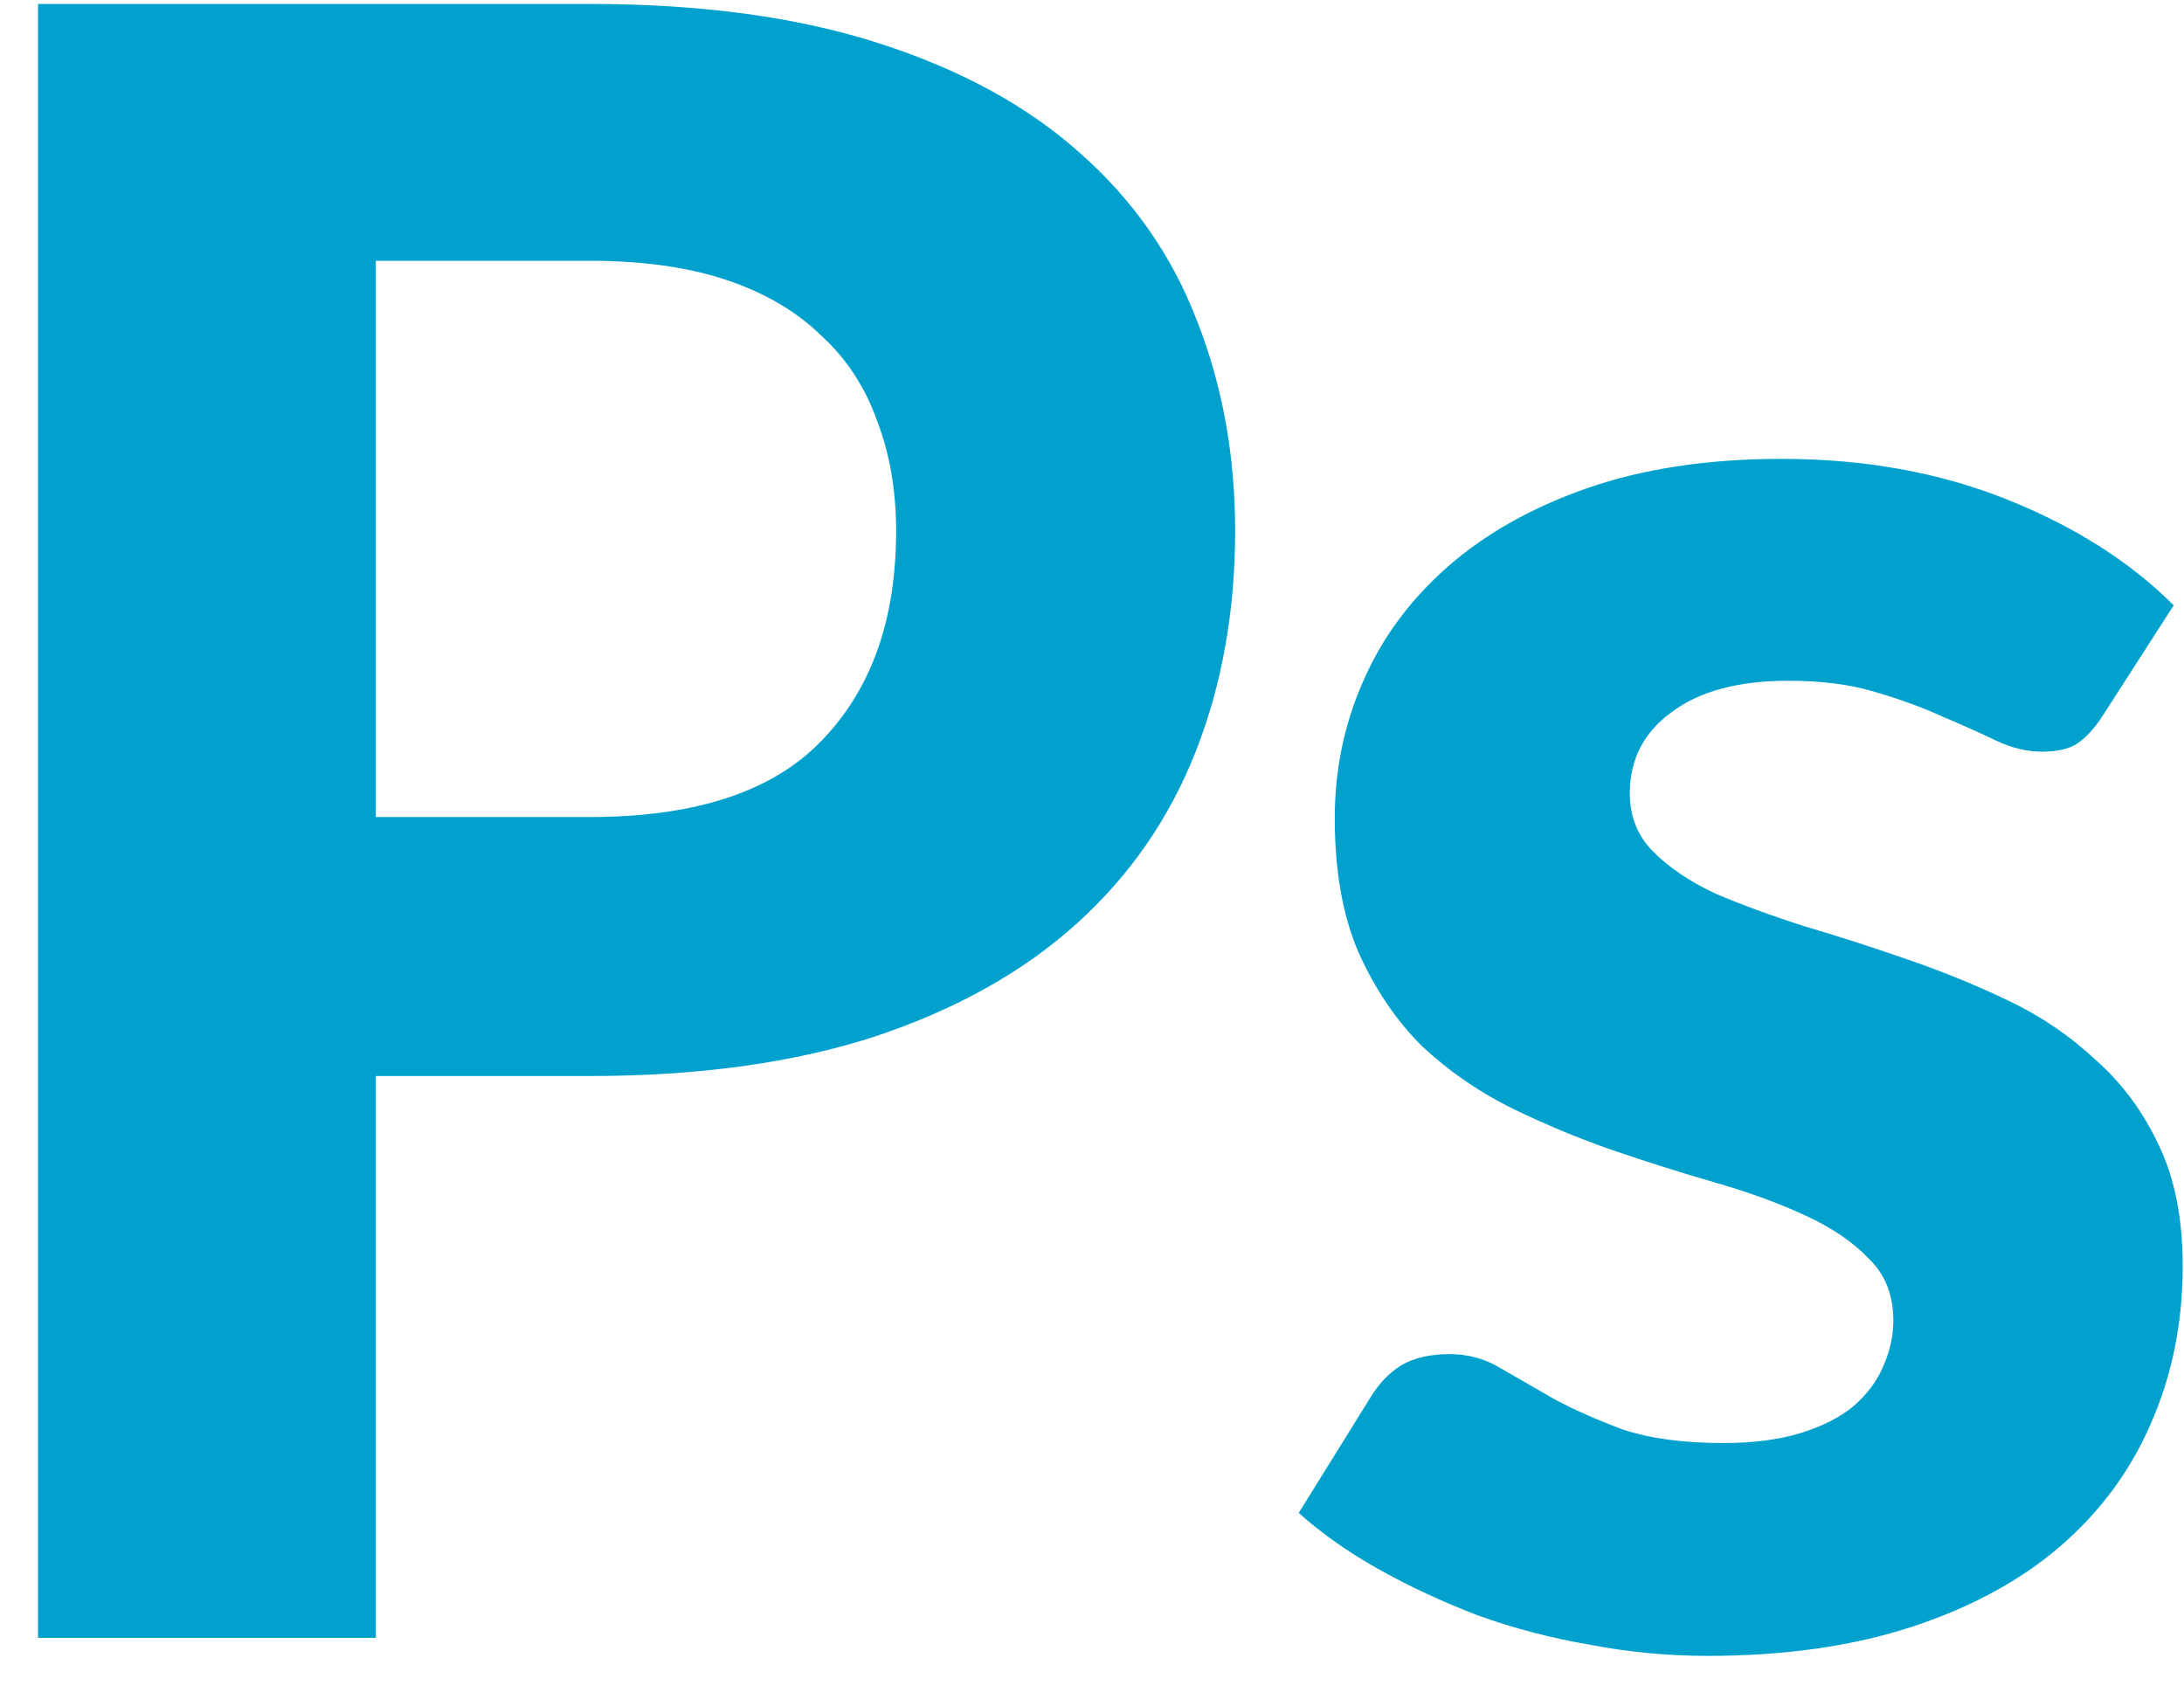 <?xml version="1.0" encoding="UTF-8"?> <svg xmlns="http://www.w3.org/2000/svg" width="32" height="25" viewBox="0 0 32 25" fill="none"> <path d="M8.642 11.972C10.193 11.972 11.326 11.598 12.041 10.85C12.767 10.101 13.13 9.079 13.13 7.78C13.13 7.186 13.037 6.647 12.85 6.163C12.674 5.668 12.399 5.25 12.025 4.91C11.662 4.558 11.2 4.288 10.639 4.101C10.078 3.914 9.412 3.821 8.642 3.821H5.507V11.972H8.642ZM8.642 0.058C10.281 0.058 11.695 0.251 12.883 0.636C14.082 1.021 15.066 1.56 15.836 2.253C16.606 2.935 17.173 3.749 17.536 4.695C17.91 5.641 18.097 6.67 18.097 7.78C18.097 8.957 17.904 10.036 17.519 11.014C17.134 11.993 16.551 12.835 15.77 13.539C14.989 14.243 14.005 14.793 12.817 15.189C11.629 15.574 10.237 15.767 8.642 15.767H5.507V24H0.557V0.058H8.642ZM30.81 10.486C30.689 10.674 30.562 10.811 30.43 10.899C30.309 10.976 30.139 11.014 29.919 11.014C29.699 11.014 29.473 10.96 29.242 10.85C29.011 10.739 28.753 10.624 28.467 10.503C28.181 10.371 27.851 10.25 27.477 10.14C27.114 10.03 26.69 9.975 26.206 9.975C25.469 9.975 24.897 10.129 24.49 10.437C24.083 10.734 23.88 11.13 23.88 11.625C23.88 11.966 23.995 12.252 24.226 12.483C24.457 12.714 24.76 12.918 25.134 13.094C25.519 13.258 25.953 13.418 26.437 13.572C26.921 13.715 27.416 13.874 27.922 14.05C28.439 14.226 28.94 14.43 29.424 14.661C29.908 14.892 30.337 15.184 30.711 15.536C31.096 15.877 31.404 16.294 31.635 16.79C31.866 17.273 31.981 17.862 31.981 18.555C31.981 19.38 31.827 20.145 31.519 20.849C31.222 21.541 30.782 22.141 30.199 22.647C29.616 23.153 28.89 23.549 28.021 23.835C27.152 24.121 26.151 24.264 25.018 24.264C24.435 24.264 23.858 24.209 23.286 24.099C22.714 24 22.169 23.857 21.652 23.67C21.135 23.472 20.651 23.247 20.2 22.994C19.749 22.741 19.359 22.465 19.029 22.169L20.085 20.469C20.206 20.271 20.354 20.117 20.53 20.007C20.717 19.897 20.954 19.842 21.24 19.842C21.515 19.842 21.768 19.913 21.999 20.056C22.23 20.189 22.488 20.337 22.774 20.502C23.06 20.656 23.396 20.805 23.781 20.948C24.177 21.079 24.666 21.145 25.249 21.145C25.689 21.145 26.069 21.096 26.388 20.997C26.707 20.898 26.965 20.766 27.163 20.601C27.361 20.425 27.504 20.233 27.592 20.023C27.691 19.803 27.741 19.578 27.741 19.347C27.741 18.973 27.62 18.671 27.378 18.439C27.147 18.198 26.839 17.988 26.454 17.812C26.08 17.637 25.645 17.477 25.15 17.334C24.655 17.191 24.149 17.032 23.632 16.855C23.126 16.68 22.626 16.471 22.131 16.229C21.647 15.986 21.212 15.684 20.827 15.321C20.453 14.947 20.145 14.491 19.903 13.951C19.672 13.412 19.557 12.758 19.557 11.988C19.557 11.284 19.694 10.618 19.969 9.992C20.244 9.354 20.657 8.793 21.207 8.309C21.757 7.824 22.439 7.439 23.253 7.154C24.078 6.867 25.029 6.724 26.107 6.724C27.317 6.724 28.417 6.923 29.407 7.319C30.397 7.715 31.211 8.232 31.849 8.87L30.81 10.486Z" fill="#00A1CD"></path> </svg> 